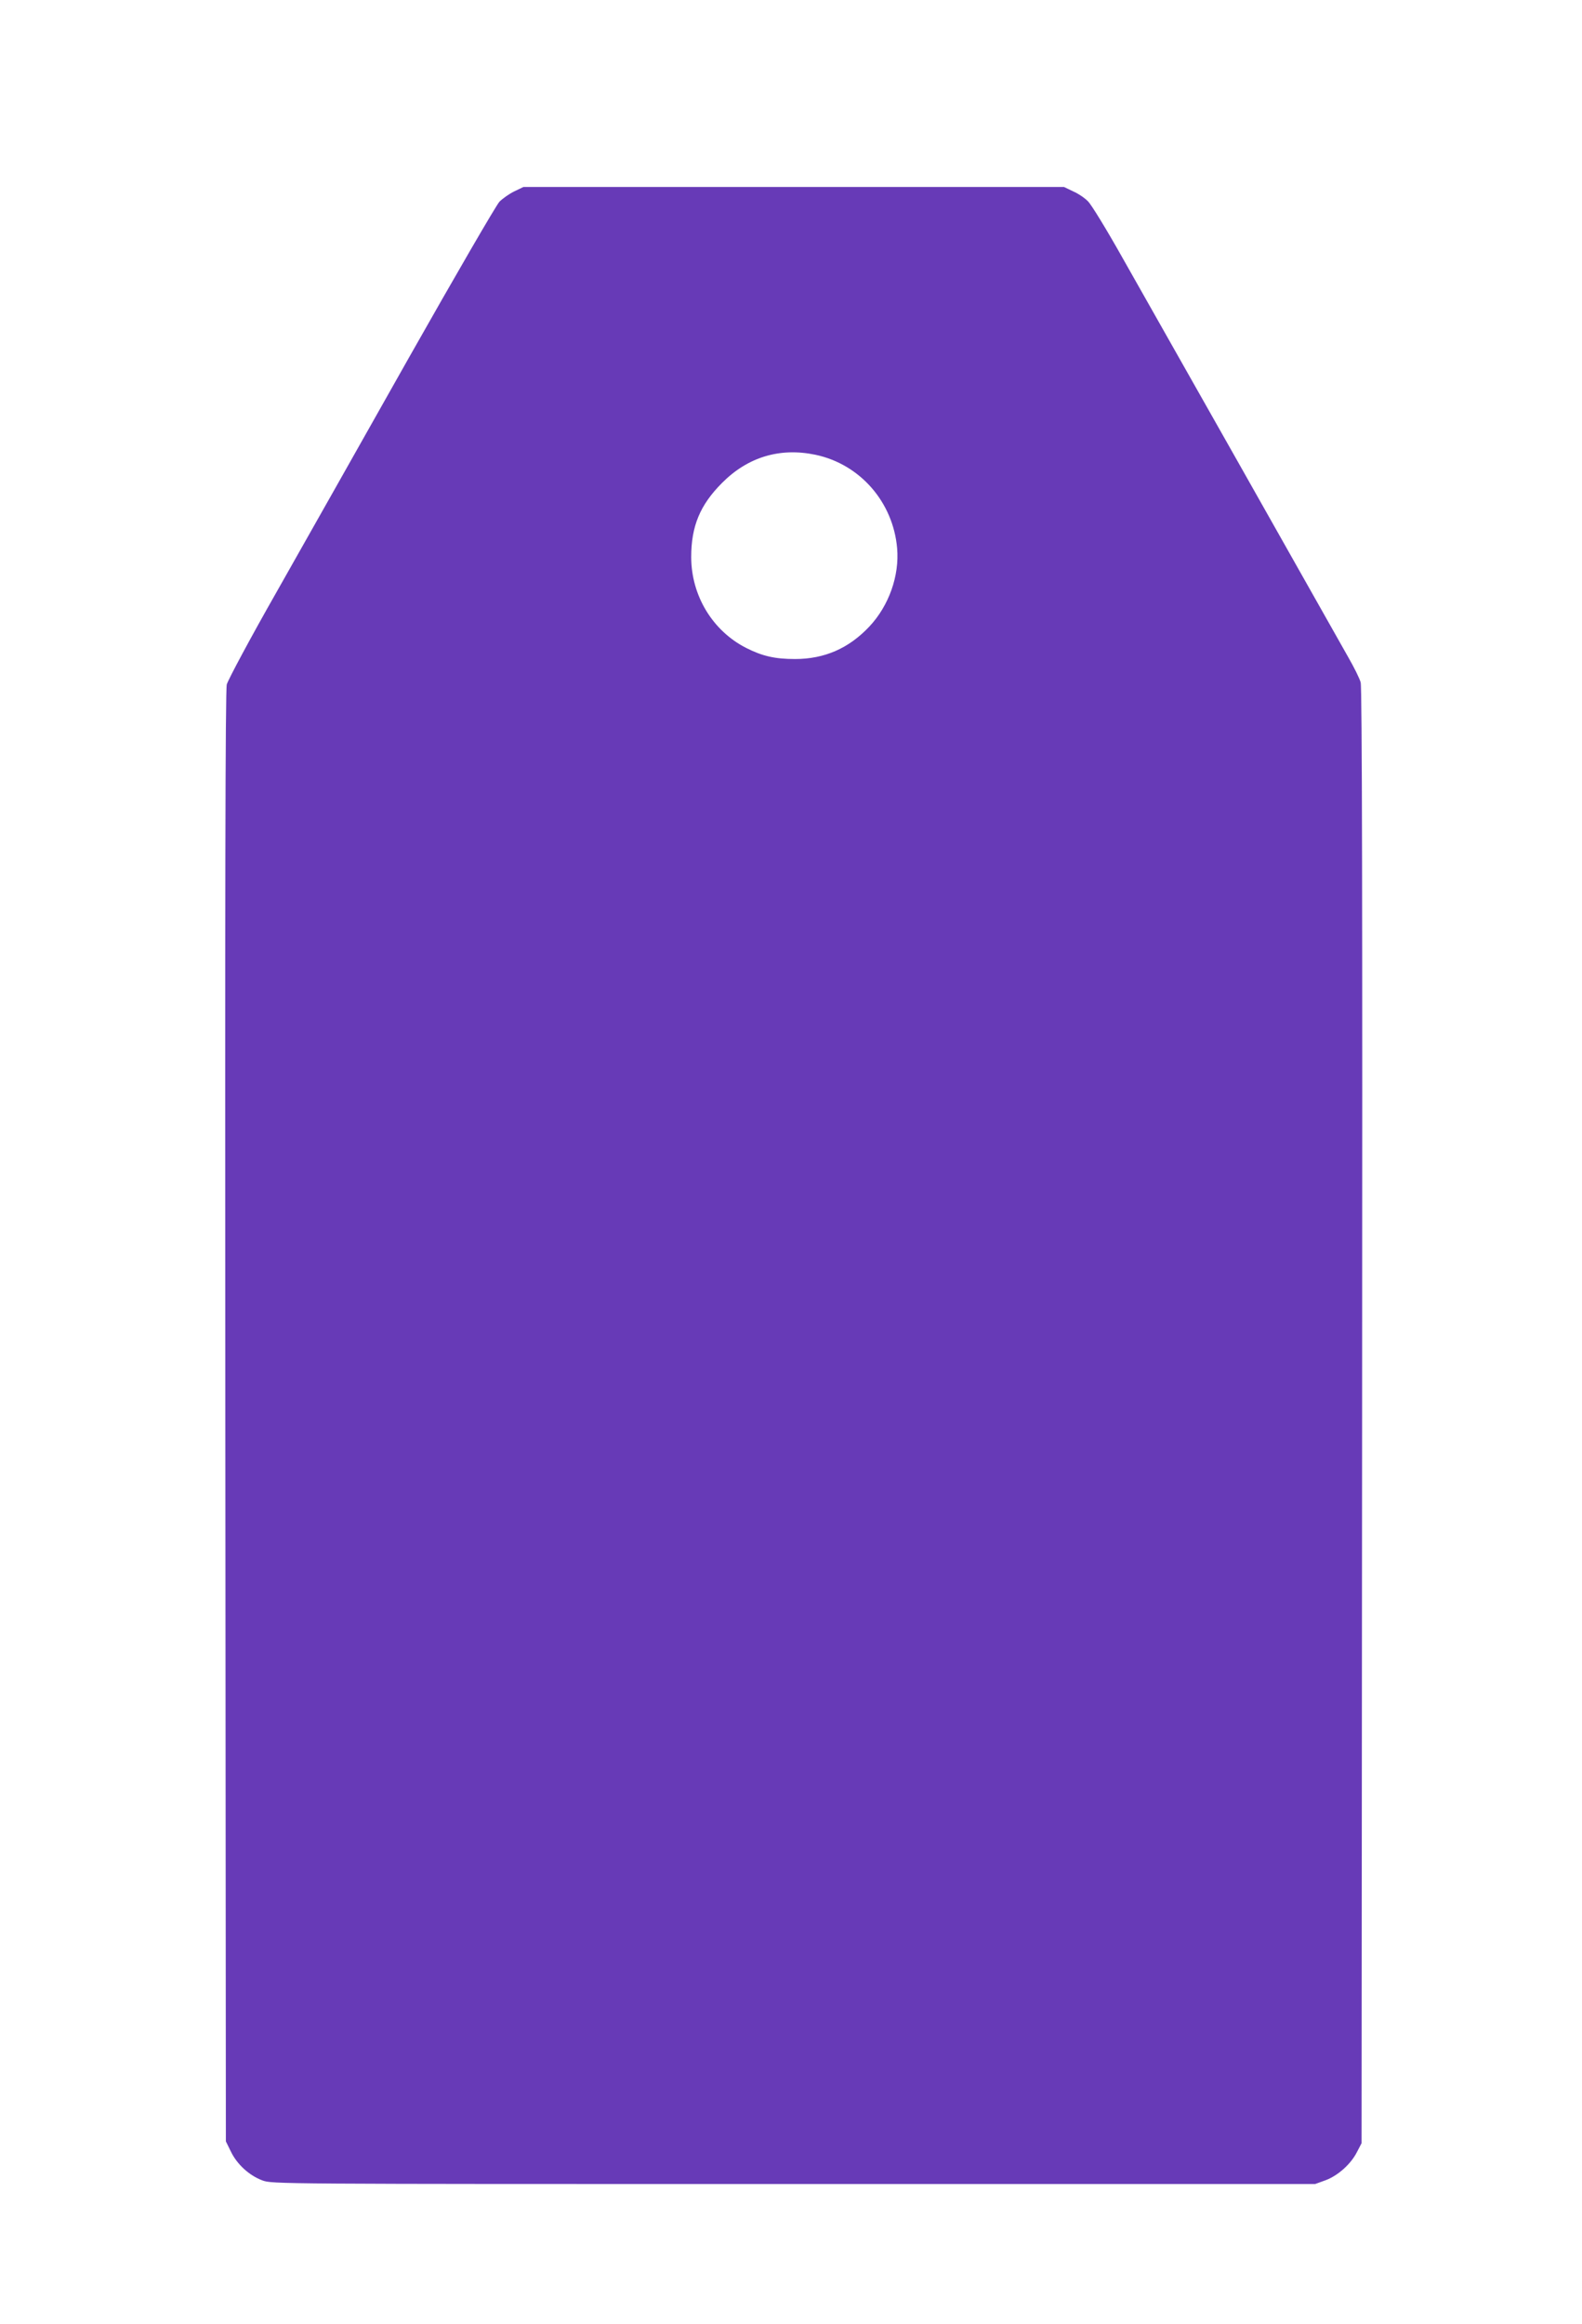<?xml version="1.0" standalone="no"?>
<!DOCTYPE svg PUBLIC "-//W3C//DTD SVG 20010904//EN"
 "http://www.w3.org/TR/2001/REC-SVG-20010904/DTD/svg10.dtd">
<svg version="1.0" xmlns="http://www.w3.org/2000/svg"
 width="872pt" height="1280pt" viewBox="0 0 872 1280"
 preserveAspectRatio="xMidYMid meet">
<g transform="translate(0,1280) scale(0.1,-0.1)"
fill="#673ab7" stroke="none">
<path d="M2835 11746 c-27 -13 -64 -39 -82 -57 -18 -19 -242 -405 -499 -859
-256 -454 -584 -1034 -729 -1290 -147 -258 -268 -485 -275 -510 -8 -33 -10
-1153 -8 -4035 l3 -3990 28 -57 c34 -70 101 -131 173 -158 55 -20 64 -20 2929
-20 l2874 0 58 21 c69 26 140 90 173 156 l25 48 3 4005 c2 2768 0 4016 -8
4041 -5 20 -36 83 -69 140 -234 415 -983 1739 -1245 2201 -86 153 -171 292
-189 309 -17 18 -54 43 -82 55 l-50 24 -1490 0 -1490 0 -50 -24z m1660 -1451
c246 -52 428 -261 450 -515 13 -151 -45 -316 -153 -431 -113 -120 -247 -179
-410 -179 -111 0 -180 16 -269 61 -185 94 -303 288 -303 501 0 170 49 287 170
408 142 143 319 196 515 155z"/>
</g>
</svg>
